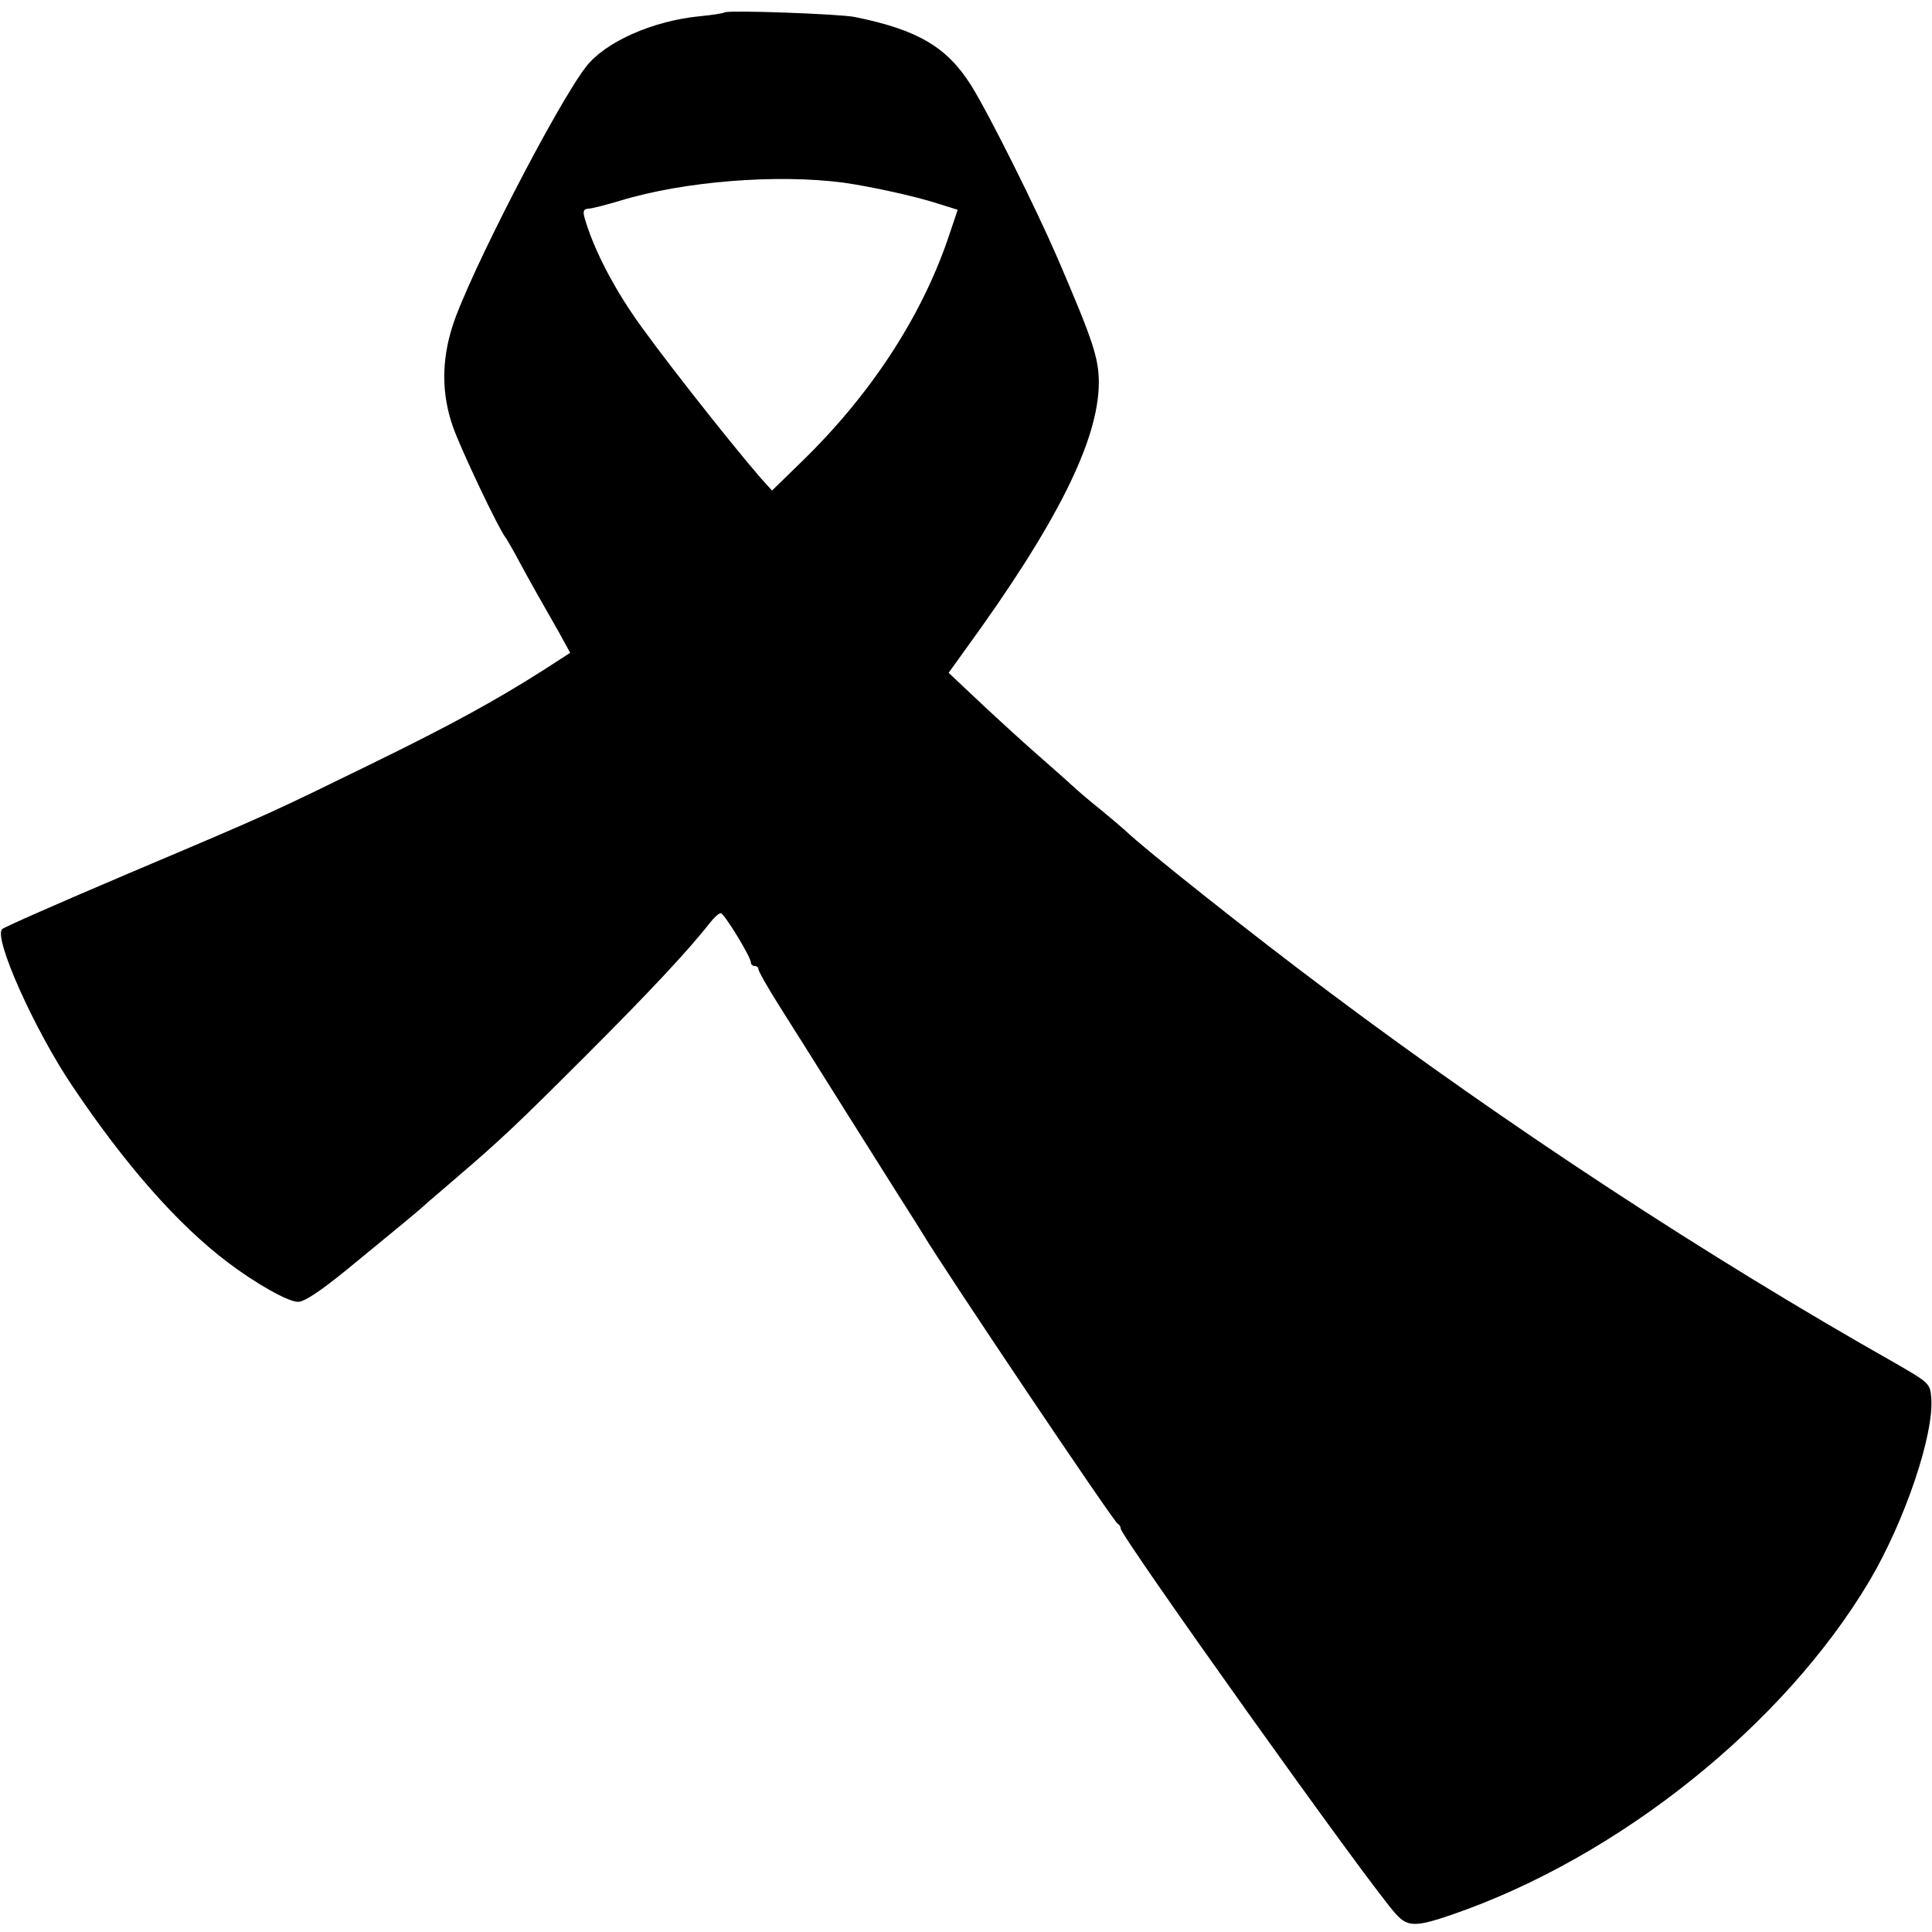 <?xml version="1.0" standalone="no"?>
<!DOCTYPE svg PUBLIC "-//W3C//DTD SVG 20010904//EN"
 "http://www.w3.org/TR/2001/REC-SVG-20010904/DTD/svg10.dtd">
<svg version="1.0" xmlns="http://www.w3.org/2000/svg"
 width="512pt" height="512pt" viewBox="0 0 512 512"
 preserveAspectRatio="xMidYMid meet">
<g transform="translate(0,512) scale(0.1,-0.1)"
fill="#000000" stroke="none">
<path d="M1920 5087 c-3 -2 -32 -7 -65 -10 -125 -12 -251 -68 -302 -134 -77
-99 -313 -557 -354 -688 -29 -91 -29 -179 1 -265 20 -58 120 -269 140 -295 4
-5 21 -35 37 -65 32 -59 57 -103 105 -187 l29 -53 -68 -44 c-127 -81 -247
-147 -458 -250 -264 -129 -255 -126 -645 -291 -179 -76 -329 -142 -334 -147
-25 -21 86 -269 187 -418 140 -208 277 -364 410 -465 74 -56 160 -105 187
-105 17 0 60 29 130 86 127 104 190 156 204 169 6 6 43 37 81 70 124 106 167
147 350 330 163 163 270 277 326 349 11 14 24 26 29 26 9 0 80 -116 80 -131 0
-5 5 -9 10 -9 6 0 10 -4 10 -9 0 -5 25 -49 56 -98 30 -48 60 -95 65 -103 19
-31 200 -318 251 -399 29 -46 58 -91 63 -100 66 -109 507 -765 517 -769 4 -2
8 -8 8 -13 0 -20 662 -949 729 -1021 31 -35 53 -35 149 -2 441 152 878 501
1106 884 94 159 172 389 164 486 -3 38 -6 40 -98 93 -495 280 -1021 625 -1495
980 -201 150 -491 380 -544 431 -9 8 -38 33 -65 55 -28 22 -59 49 -71 60 -12
11 -52 47 -90 80 -38 33 -108 97 -155 141 l-86 81 46 64 c240 330 351 551 352
704 0 66 -15 111 -109 330 -57 132 -181 381 -229 458 -64 102 -141 148 -309
182 -39 8 -338 19 -345 12z m315 -451 c71 -10 191 -36 252 -56 l51 -16 -27
-80 c-72 -208 -205 -411 -386 -587 l-79 -77 -29 32 c-86 99 -288 356 -343 439
-58 86 -103 177 -124 249 -6 20 -4 26 9 27 9 0 47 10 84 21 170 52 417 71 592
48z"/>
</g>
</svg>
